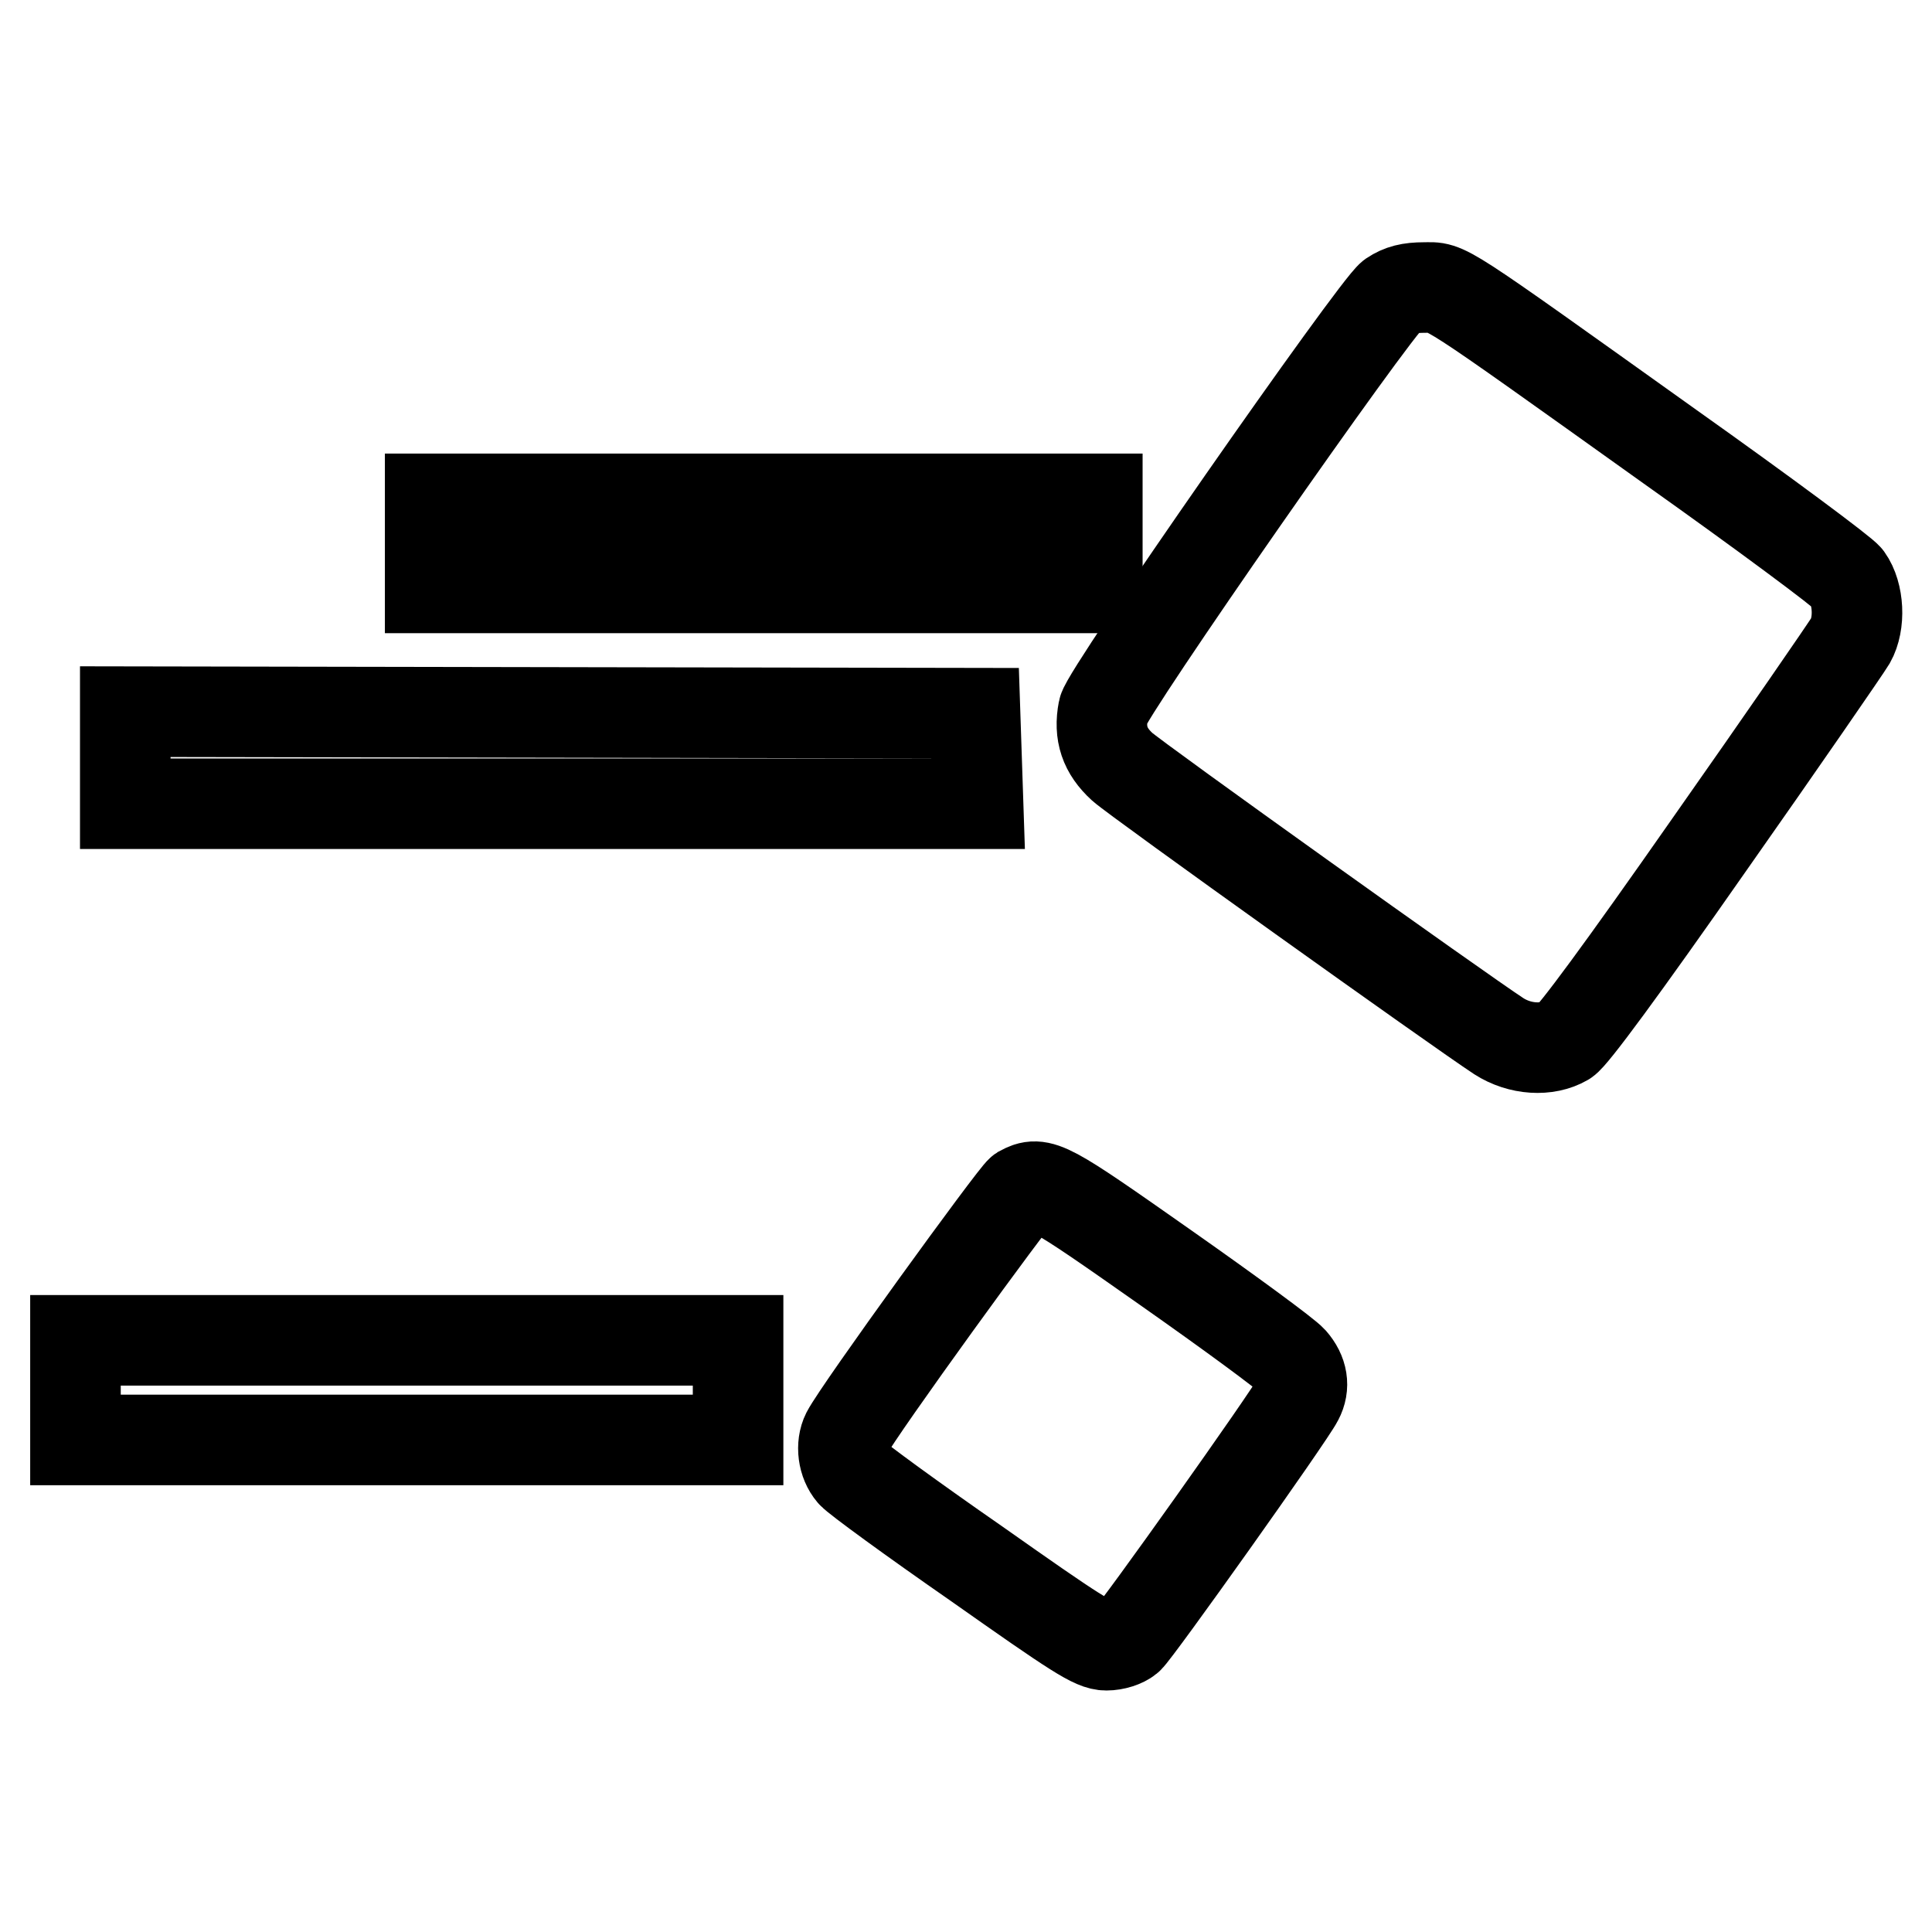 <?xml version="1.0" encoding="utf-8"?>
<!-- Svg Vector Icons : http://www.onlinewebfonts.com/icon -->
<!DOCTYPE svg PUBLIC "-//W3C//DTD SVG 1.1//EN" "http://www.w3.org/Graphics/SVG/1.1/DTD/svg11.dtd">
<svg version="1.1" xmlns="http://www.w3.org/2000/svg" xmlns:xlink="http://www.w3.org/1999/xlink" x="0px" y="0px" viewBox="0 0 256 256" enable-background="new 0 0 256 256" xml:space="preserve">
<g><g><g><path stroke-width="12" fill-opacity="0" stroke="#000000"  d="M184.4,39.2c-2.2,1.6-37.8,52.6-38.2,54.9c-0.6,3.1,0.2,5.4,2.5,7.5c2,1.8,44.7,32.3,49.9,35.7c2.8,1.8,6.4,2,8.8,0.6c1-0.6,7.5-9.4,19.1-26c9.7-13.8,18.1-26,18.7-27c1.3-2.3,1.1-6.2-0.4-8.3c-0.6-0.8-11.1-8.6-23.5-17.4c-31.1-22.2-29.4-21.1-32.6-21.1C186.8,38.1,185.6,38.4,184.4,39.2z"/><path stroke-width="12" fill-opacity="0" stroke="#000000"  d="M57,72v5.9h44.2h44.2V72v-5.9h-44.2H57V72z"/><path stroke-width="12" fill-opacity="0" stroke="#000000"  d="M16.6,100.4v6.1h56.5h56.5l-0.2-6l-0.2-6L73,94.4l-56.4-0.1L16.6,100.4L16.6,100.4z"/><path stroke-width="12" fill-opacity="0" stroke="#000000"  d="M135.3,157.8c-0.9,0.6-21.5,29-23.1,32.1c-0.8,1.6-0.5,3.9,0.7,5.3c0.6,0.7,8,6.1,16.5,12c13.2,9.3,15.5,10.8,17.2,10.8c1.1,0,2.3-0.4,2.9-0.9c1-0.8,21.4-29.5,22.5-31.7c0.9-1.7,0.6-3.5-0.8-5.1c-0.8-0.9-8.3-6.4-16.7-12.3C138.7,156.9,137.9,156.4,135.3,157.8z"/><path stroke-width="12" fill-opacity="0" stroke="#000000"  d="M10,184.2v6.6h43.9h43.9v-6.6v-6.6H53.9H10V184.2z"/></g></g></g>
</svg>